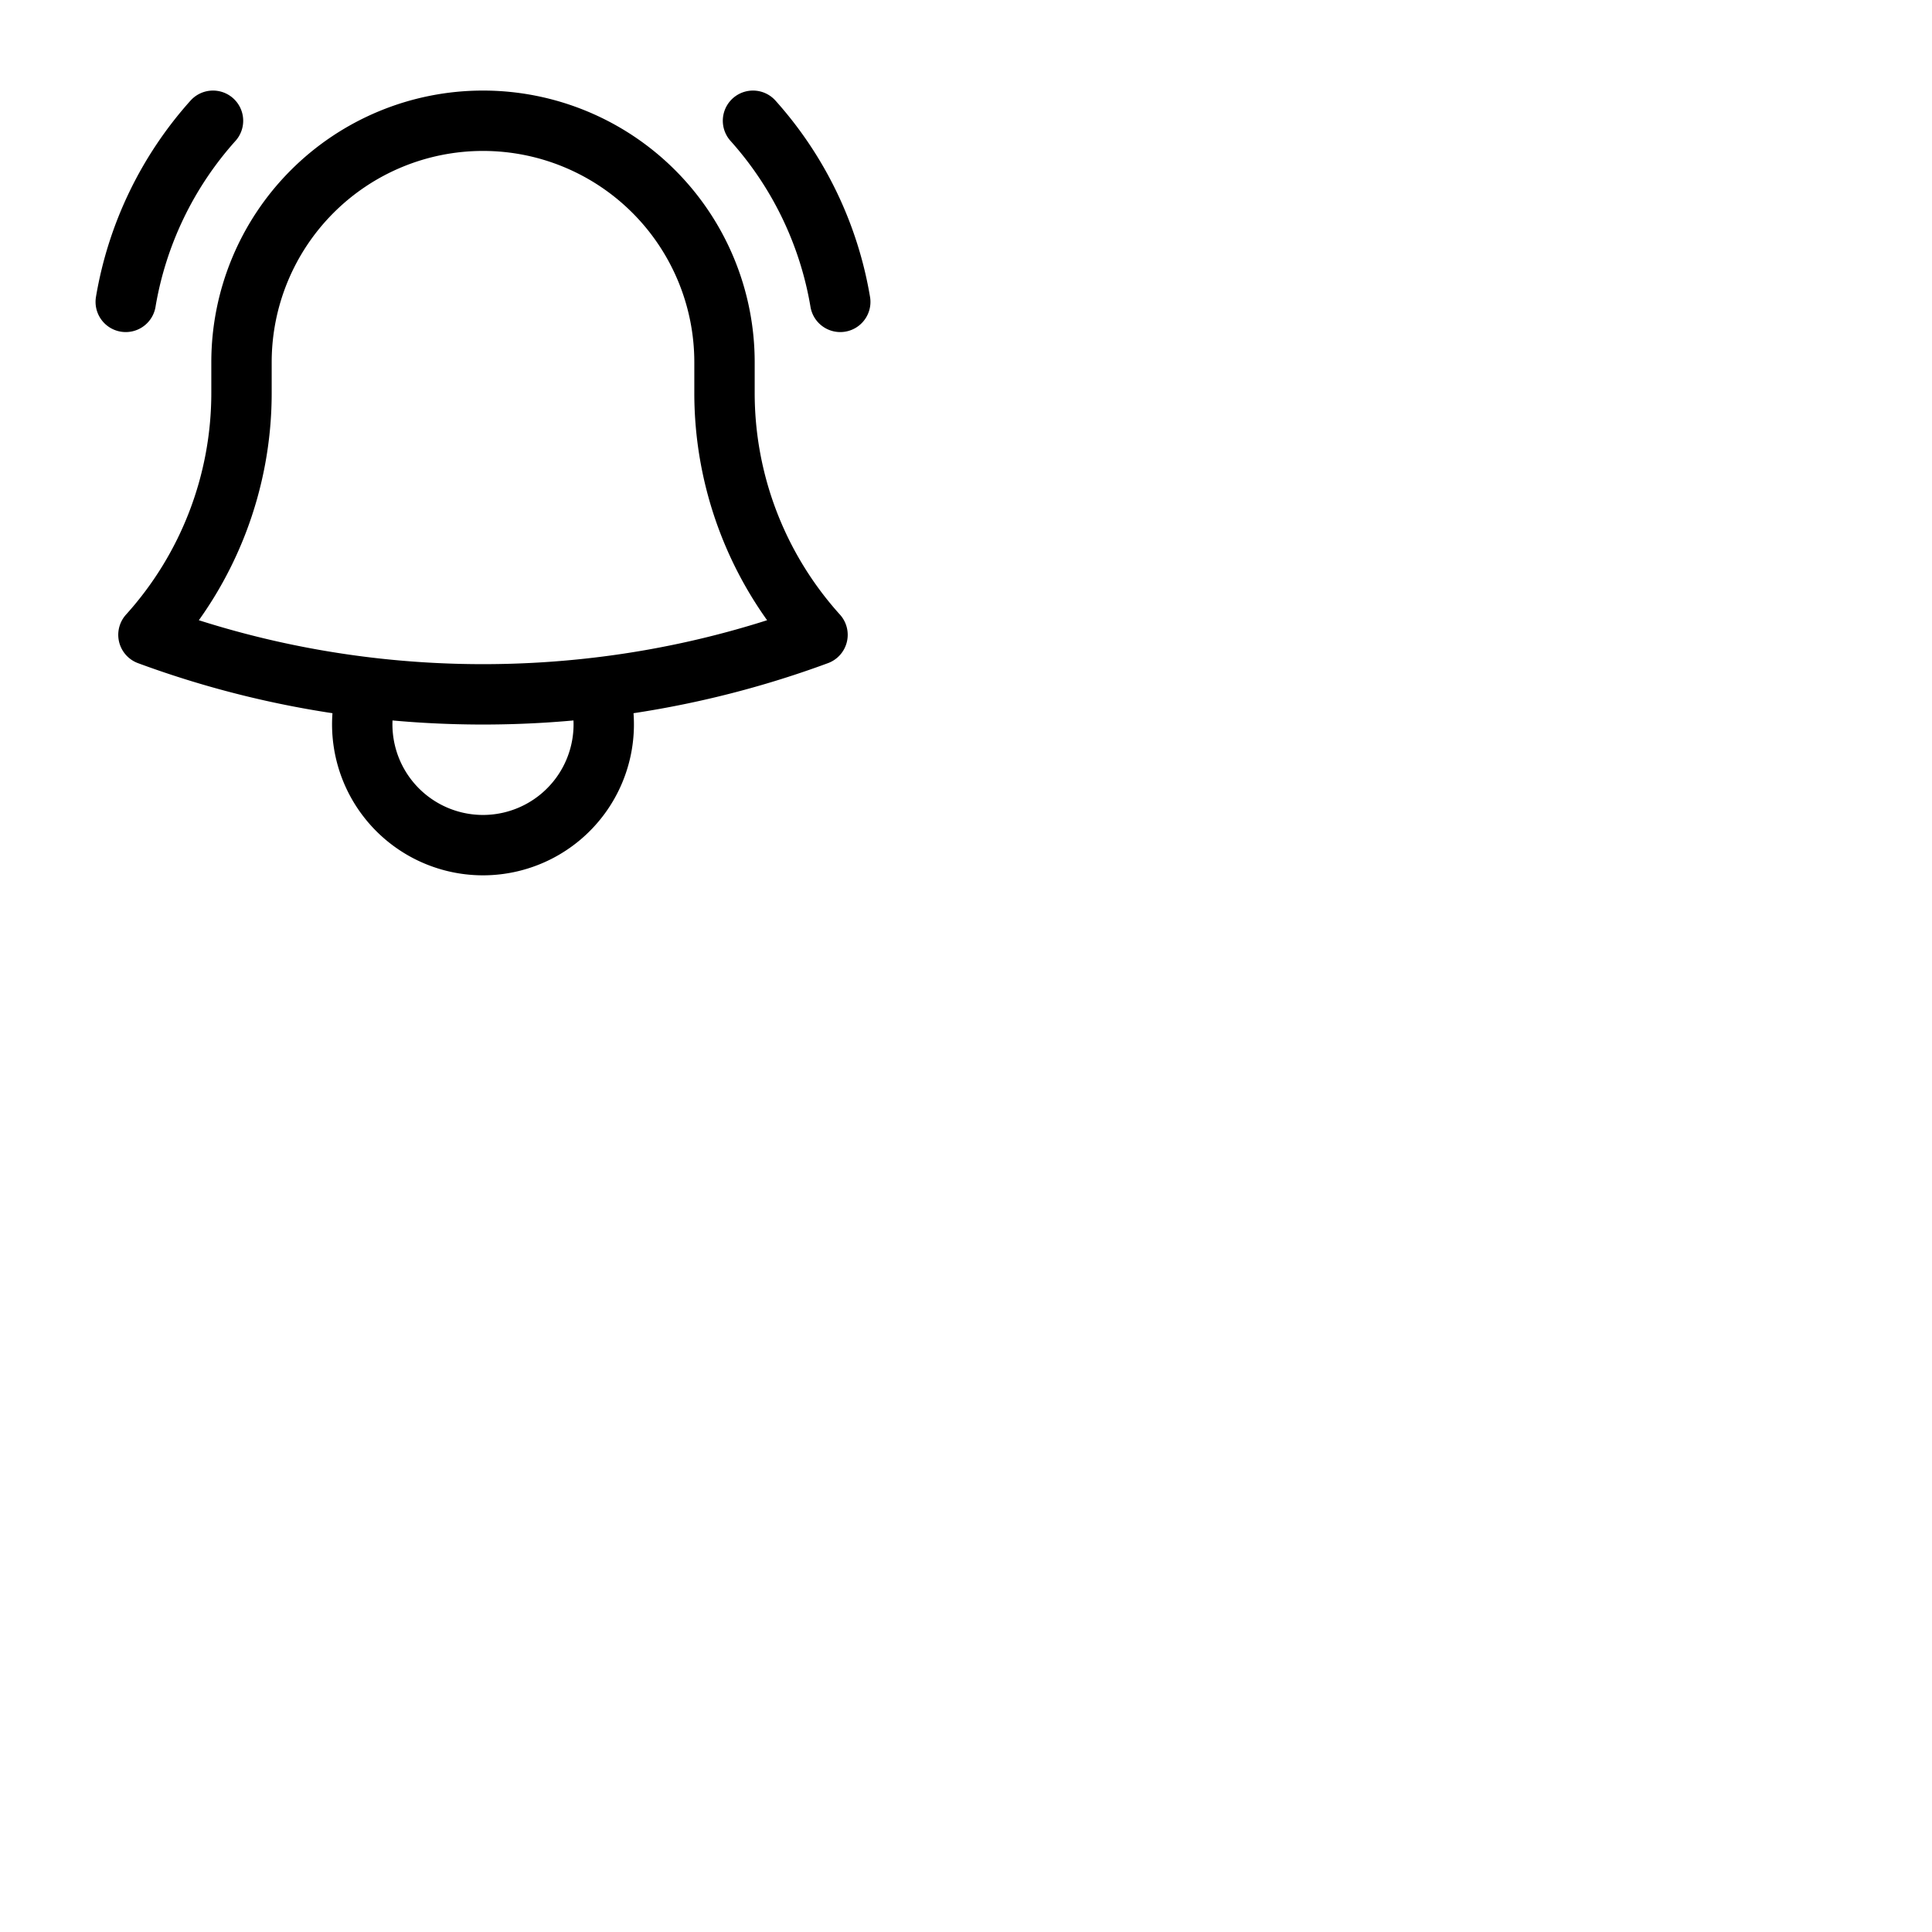 <svg xmlns="http://www.w3.org/2000/svg" fill="none" viewBox="0 0 48 48" stroke-width="1.5" stroke="currentColor" class="w-6 h-6">
  <path stroke-linecap="round" stroke-linejoin="round" d="M14.857 17.082a23.848 23.848 0 0 0 5.454-1.31A8.967 8.967 0 0 1 18 9.75V9A6 6 0 0 0 6 9v.75a8.967 8.967 0 0 1-2.312 6.022c1.733.64 3.56 1.085 5.455 1.31m5.714 0a24.255 24.255 0 0 1-5.714 0m5.714 0a3 3 0 1 1-5.714 0M3.124 7.5A8.969 8.969 0 0 1 5.292 3m13.416 0a8.969 8.969 0 0 1 2.168 4.5" />
</svg>

